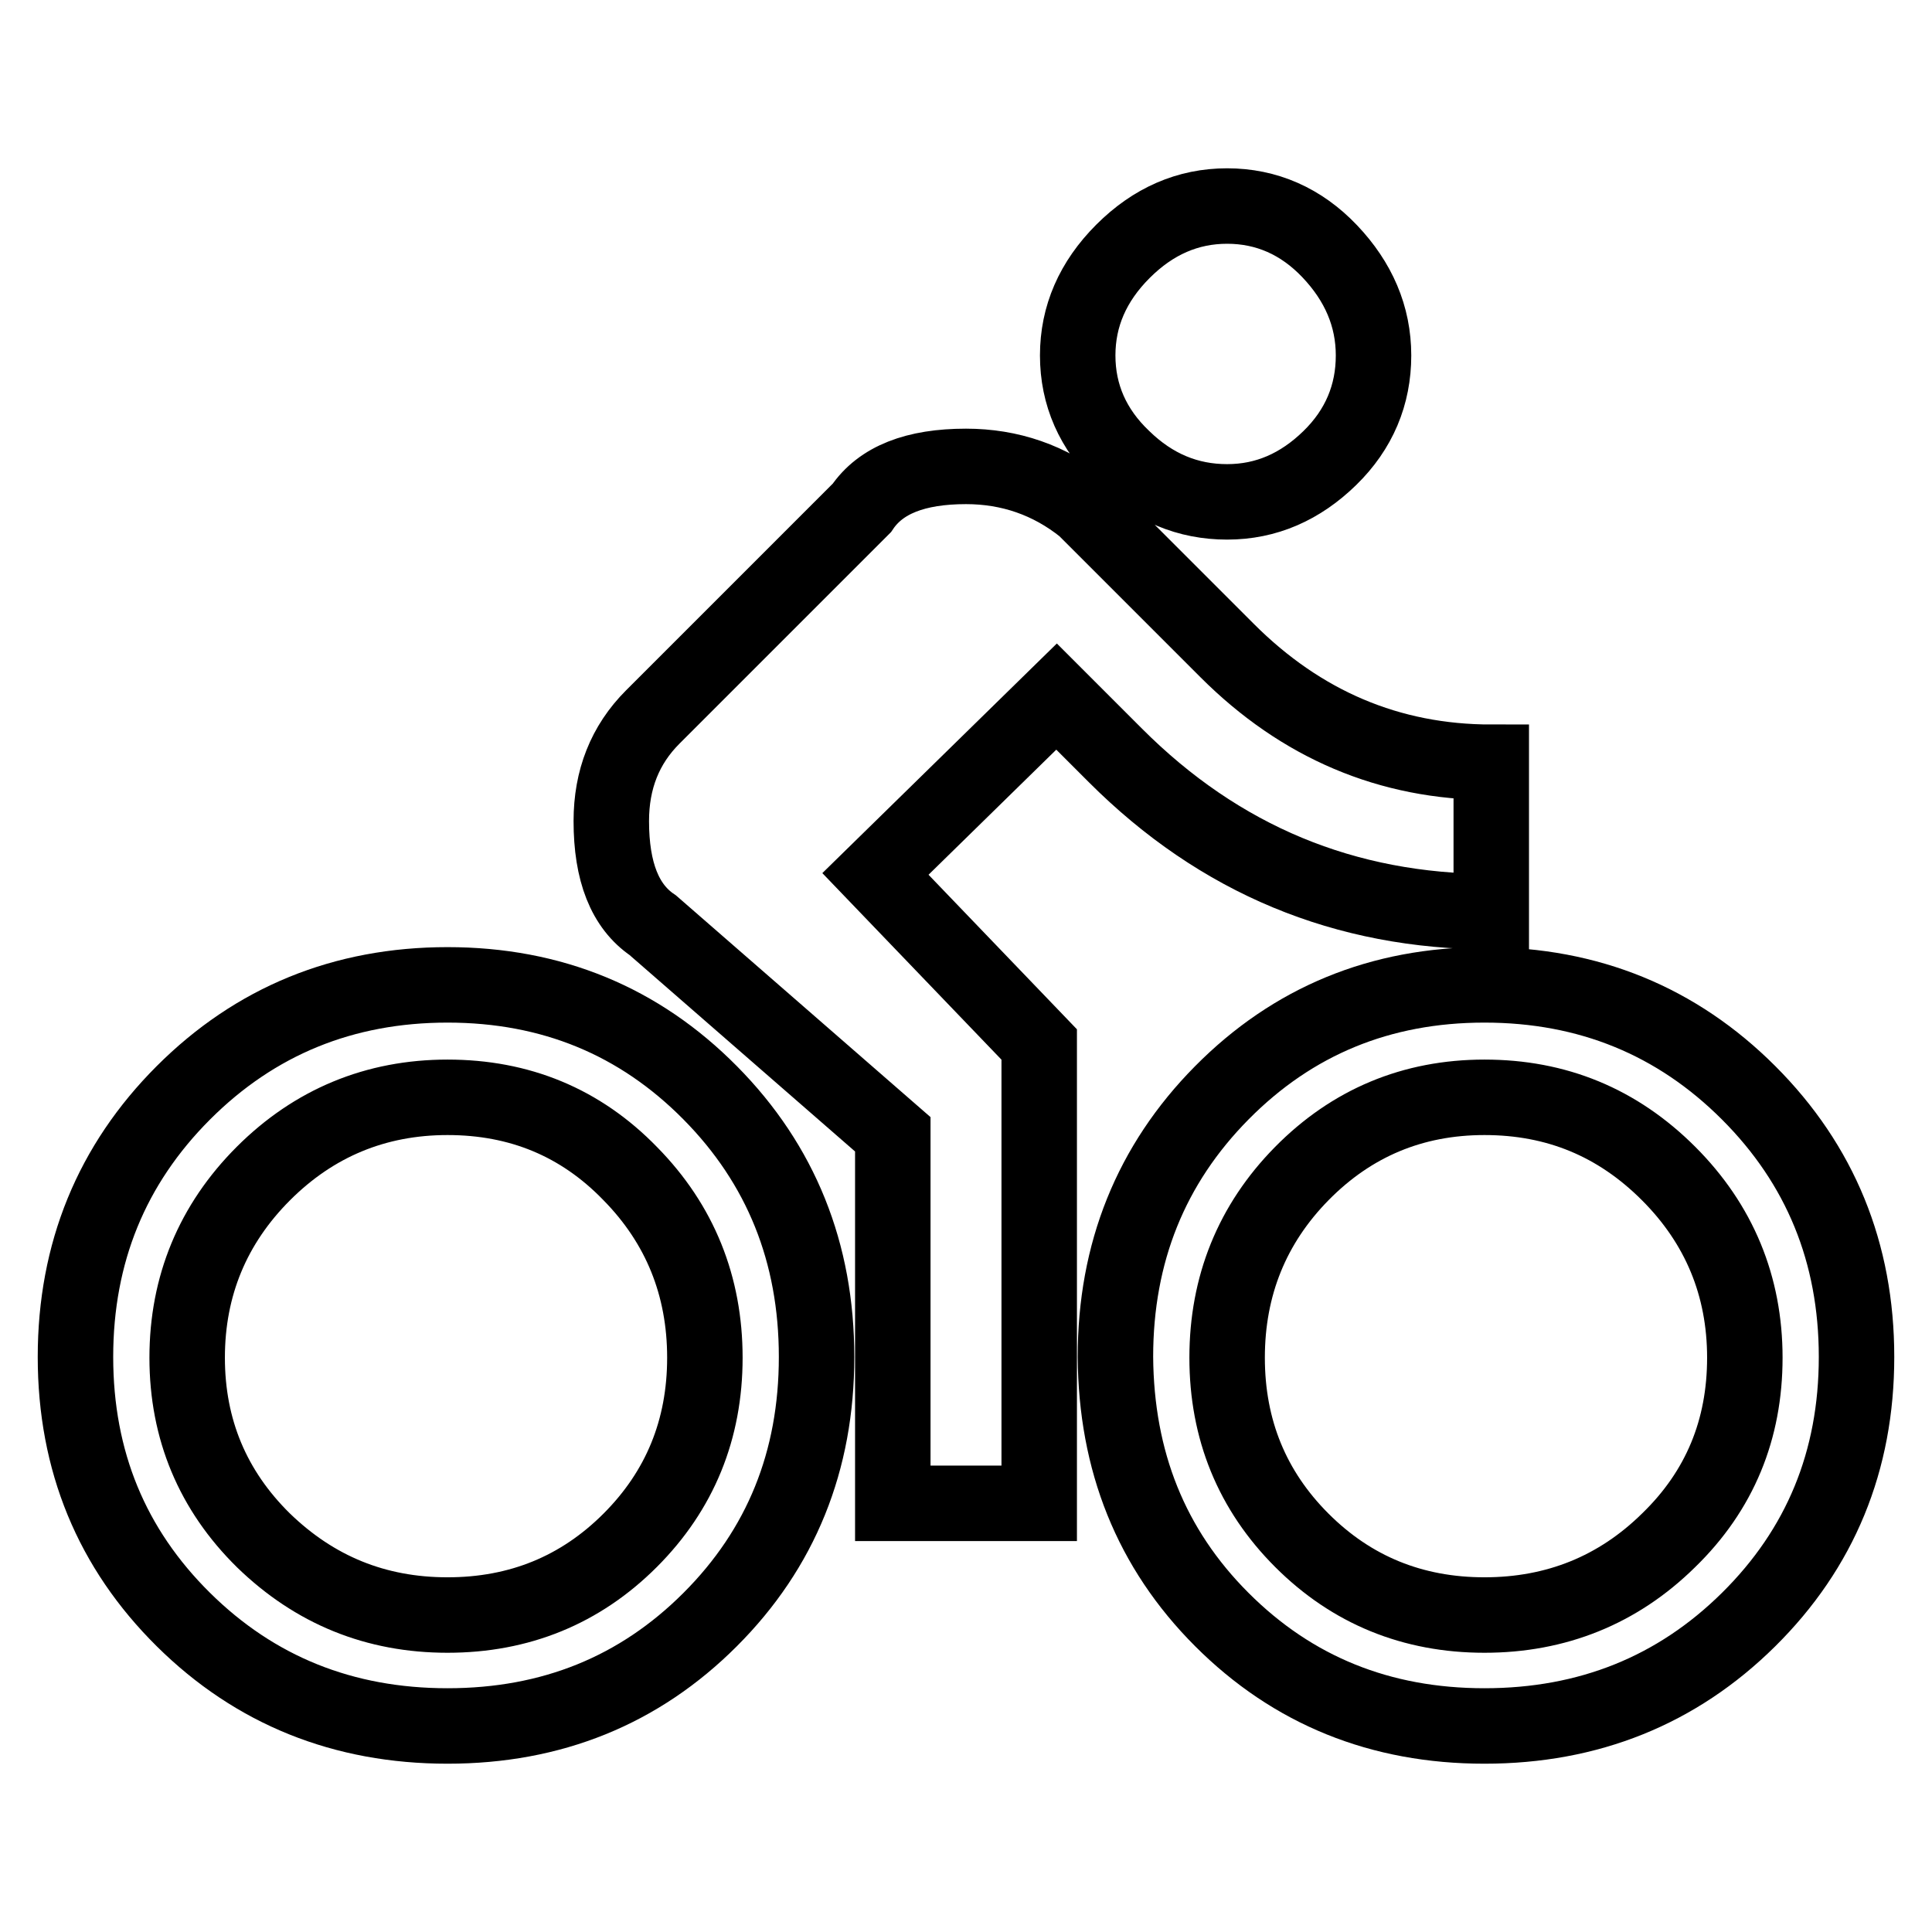 <?xml version="1.0" encoding="utf-8"?>
<!-- Svg Vector Icons : http://www.onlinewebfonts.com/icon -->
<!DOCTYPE svg PUBLIC "-//W3C//DTD SVG 1.1//EN" "http://www.w3.org/Graphics/SVG/1.1/DTD/svg11.dtd">
<svg version="1.1" xmlns="http://www.w3.org/2000/svg" xmlns:xlink="http://www.w3.org/1999/xlink" x="0px" y="0px" viewBox="0 0 256 256" enable-background="new 0 0 256 256" xml:space="preserve">
<g> <path stroke-width="10" fill-opacity="0" stroke="#000000"  d="M196.7,214c9.5,0,17.7-3.3,24.4-9.9c6.8-6.6,10.1-14.7,10.1-24.2s-3.4-17.7-10.1-24.4 c-6.8-6.8-14.9-10.1-24.4-10.1s-17.6,3.4-24.2,10.1s-9.9,14.9-9.9,24.4s3.3,17.6,9.9,24.2C179.1,210.7,187.2,214,196.7,214z  M196.7,130.5c13.8,0,25.5,4.8,35,14.3c9.5,9.5,14.3,21.2,14.3,35c0,13.8-4.8,25.4-14.3,34.8c-9.5,9.4-21.2,14.1-35,14.1 c-13.8,0-25.4-4.7-34.8-14.1s-14-21-14.1-34.8c0-13.8,4.7-25.5,14.1-35C171.3,135.3,182.9,130.5,196.7,130.5z M116,115.8l21.7,22.6 v60.8h-19.4v-48.9l-31.8-27.7c-3.7-2.5-5.5-7.1-5.5-13.8c0-5.5,1.8-10.1,5.5-13.8l27.7-27.7c2.5-3.7,7.1-5.5,13.8-5.5 c5.8,0,11.1,1.8,15.7,5.5l18.9,18.9c9.8,9.8,21.5,14.8,35,14.8v19.8c-19.4,0-36-6.9-49.8-20.7l-7.8-7.8L116,115.8z M59.3,214 c9.5,0,17.6-3.3,24.2-9.9c6.6-6.6,9.9-14.7,9.9-24.2s-3.3-17.7-9.9-24.4c-6.6-6.8-14.7-10.1-24.2-10.1c-9.5,0-17.7,3.4-24.4,10.1 s-10.1,14.9-10.1,24.4s3.4,17.6,10.1,24.2C41.7,210.7,49.8,214,59.3,214z M59.3,130.5c13.8,0,25.4,4.8,34.8,14.3 c9.4,9.5,14.1,21.2,14.1,35c0,13.8-4.7,25.4-14.1,34.8c-9.4,9.4-21,14.1-34.8,14.1c-13.8,0-25.5-4.7-35-14.1 c-9.5-9.4-14.3-21-14.3-34.8c0-13.8,4.8-25.5,14.3-35C33.8,135.3,45.5,130.5,59.3,130.5z M162.6,66.5c-5.2,0-9.8-1.9-13.8-5.8 c-4-3.8-6-8.4-6-13.6c0-5.2,2-9.8,6-13.8c4-4,8.6-6,13.8-6s9.8,2,13.6,6c3.8,4,5.8,8.6,5.8,13.8c0,5.2-1.9,9.8-5.8,13.6 C172.3,64.5,167.8,66.5,162.6,66.5z"/></g>
</svg>